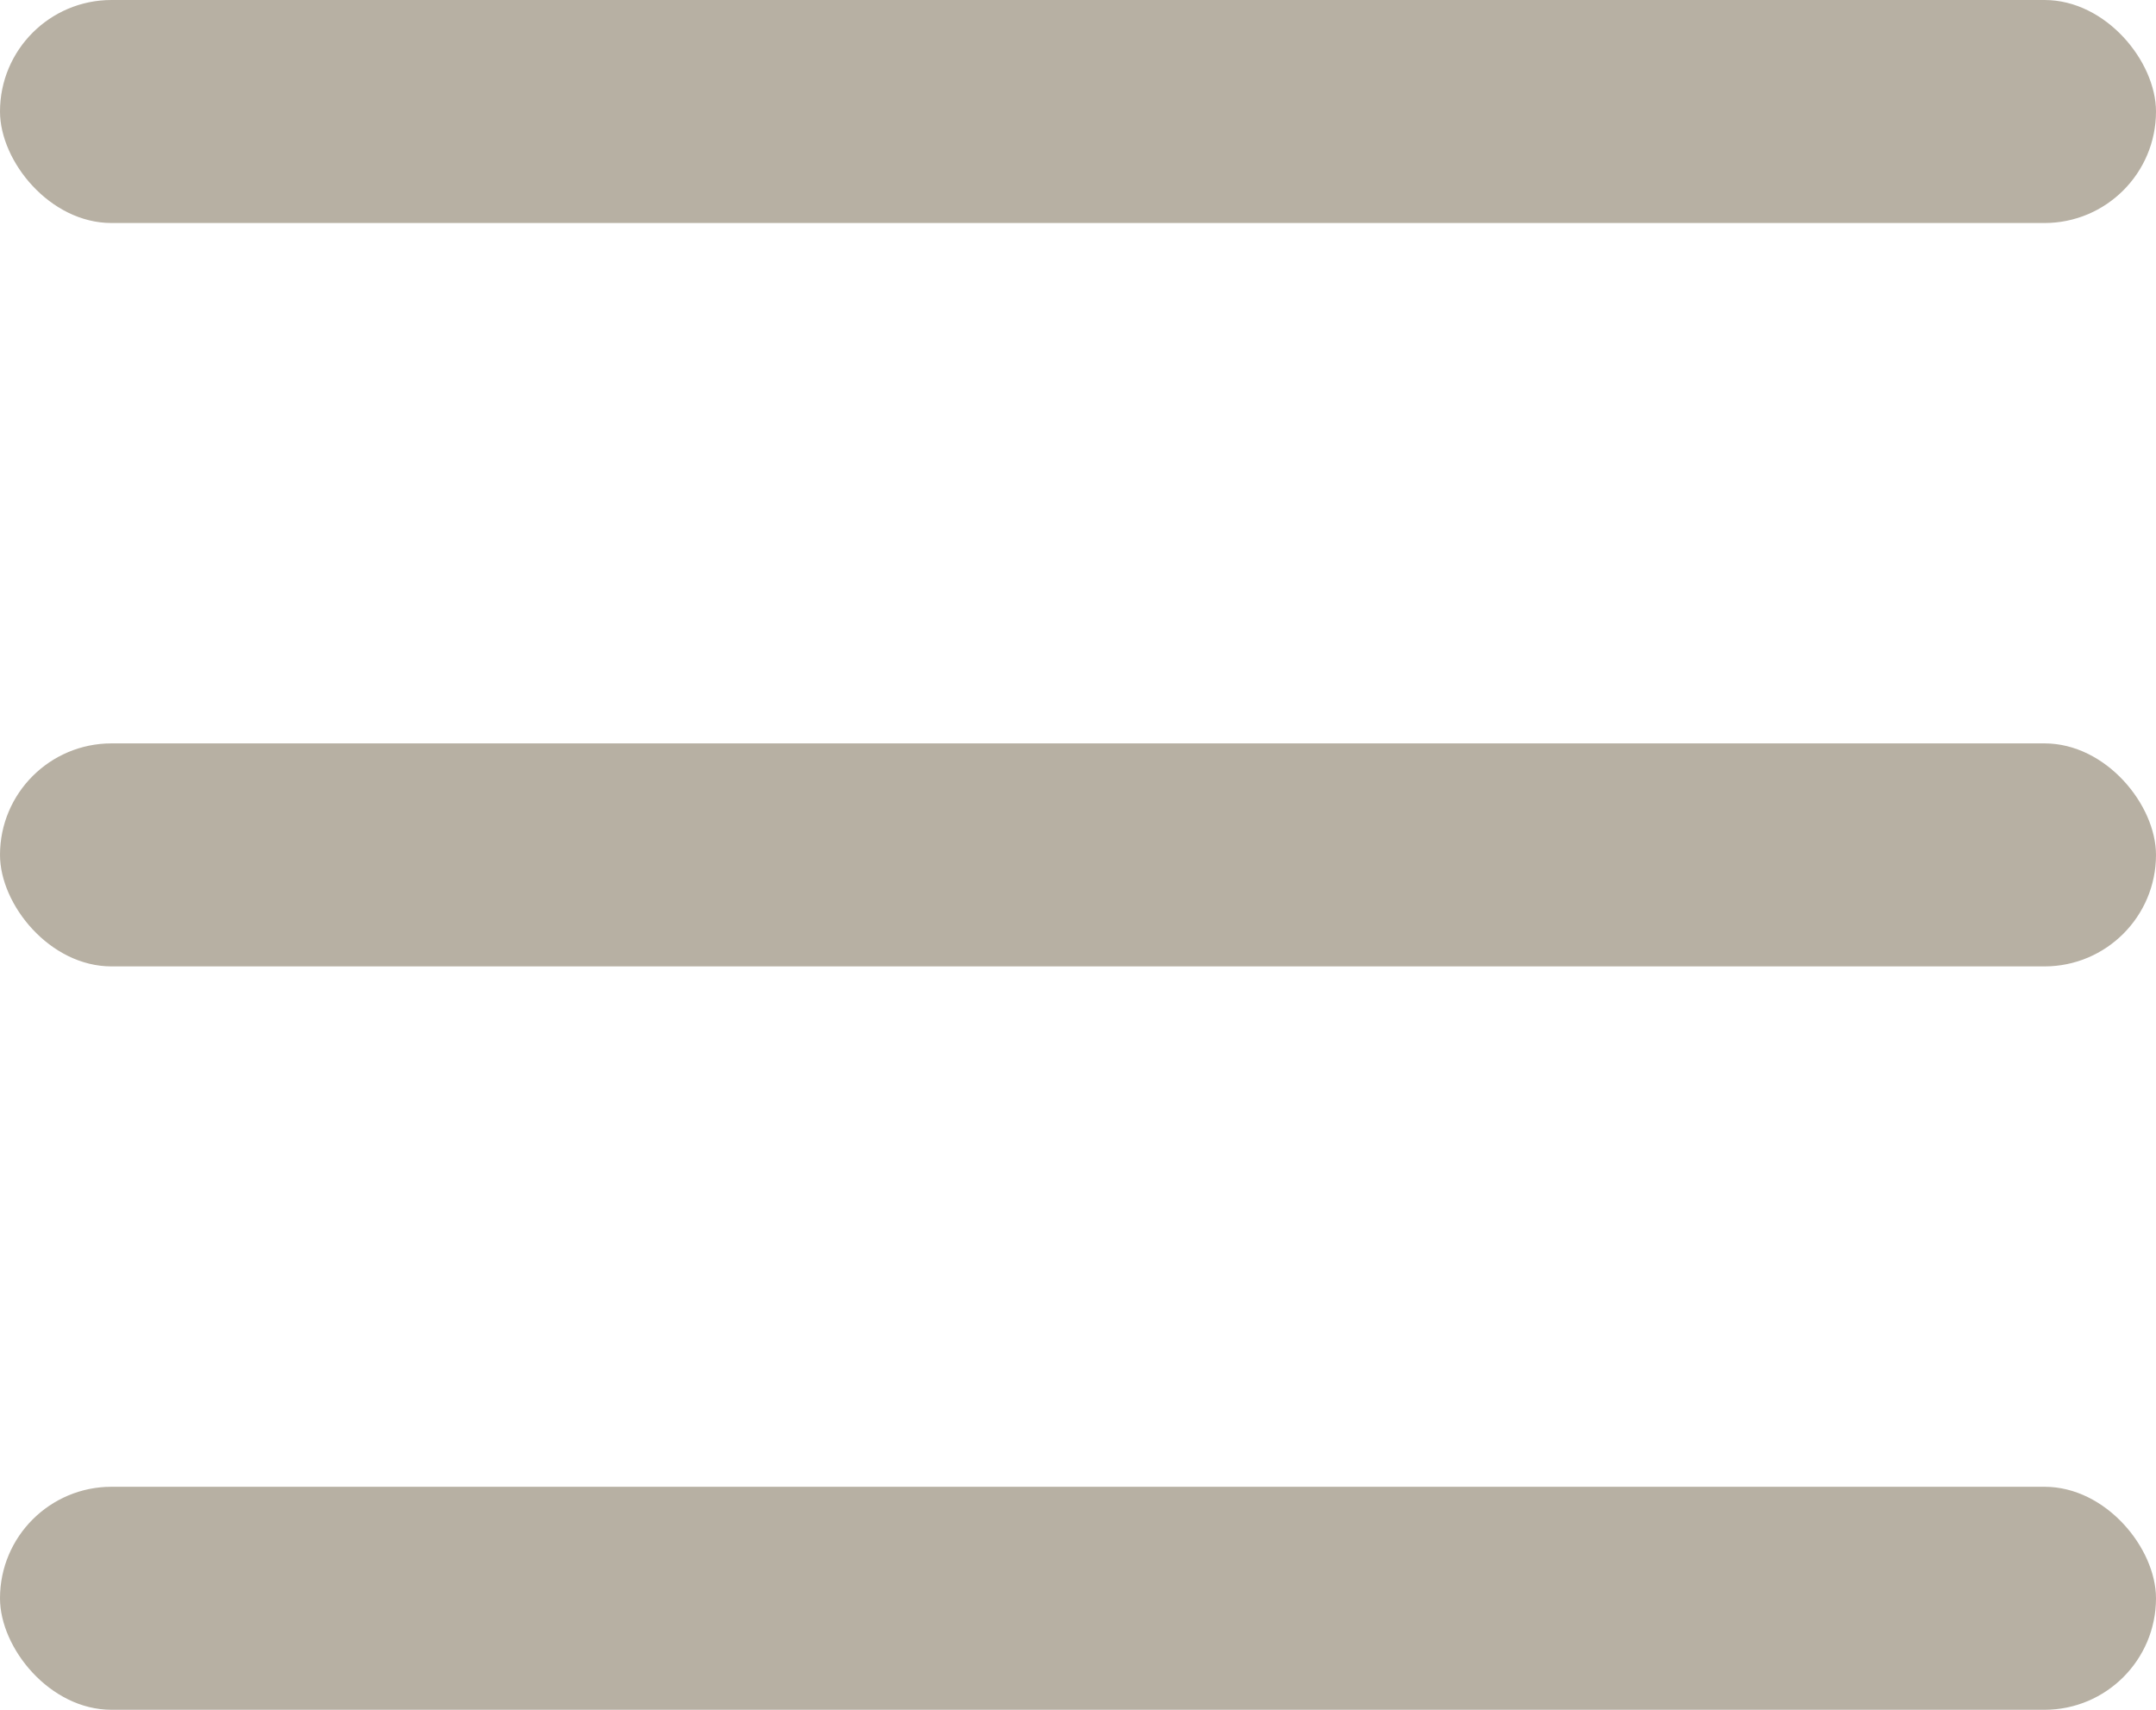 <?xml version="1.0" encoding="UTF-8"?> <svg xmlns="http://www.w3.org/2000/svg" width="29" height="23" viewBox="0 0 29 23" fill="none"> <rect width="29" height="3" rx="1.5" fill="#B7B0A3"></rect> <rect y="10" width="29" height="3" rx="1.5" fill="#B7B0A3"></rect> <rect y="20" width="29" height="3" rx="1.5" fill="#B7B0A3"></rect> </svg> 